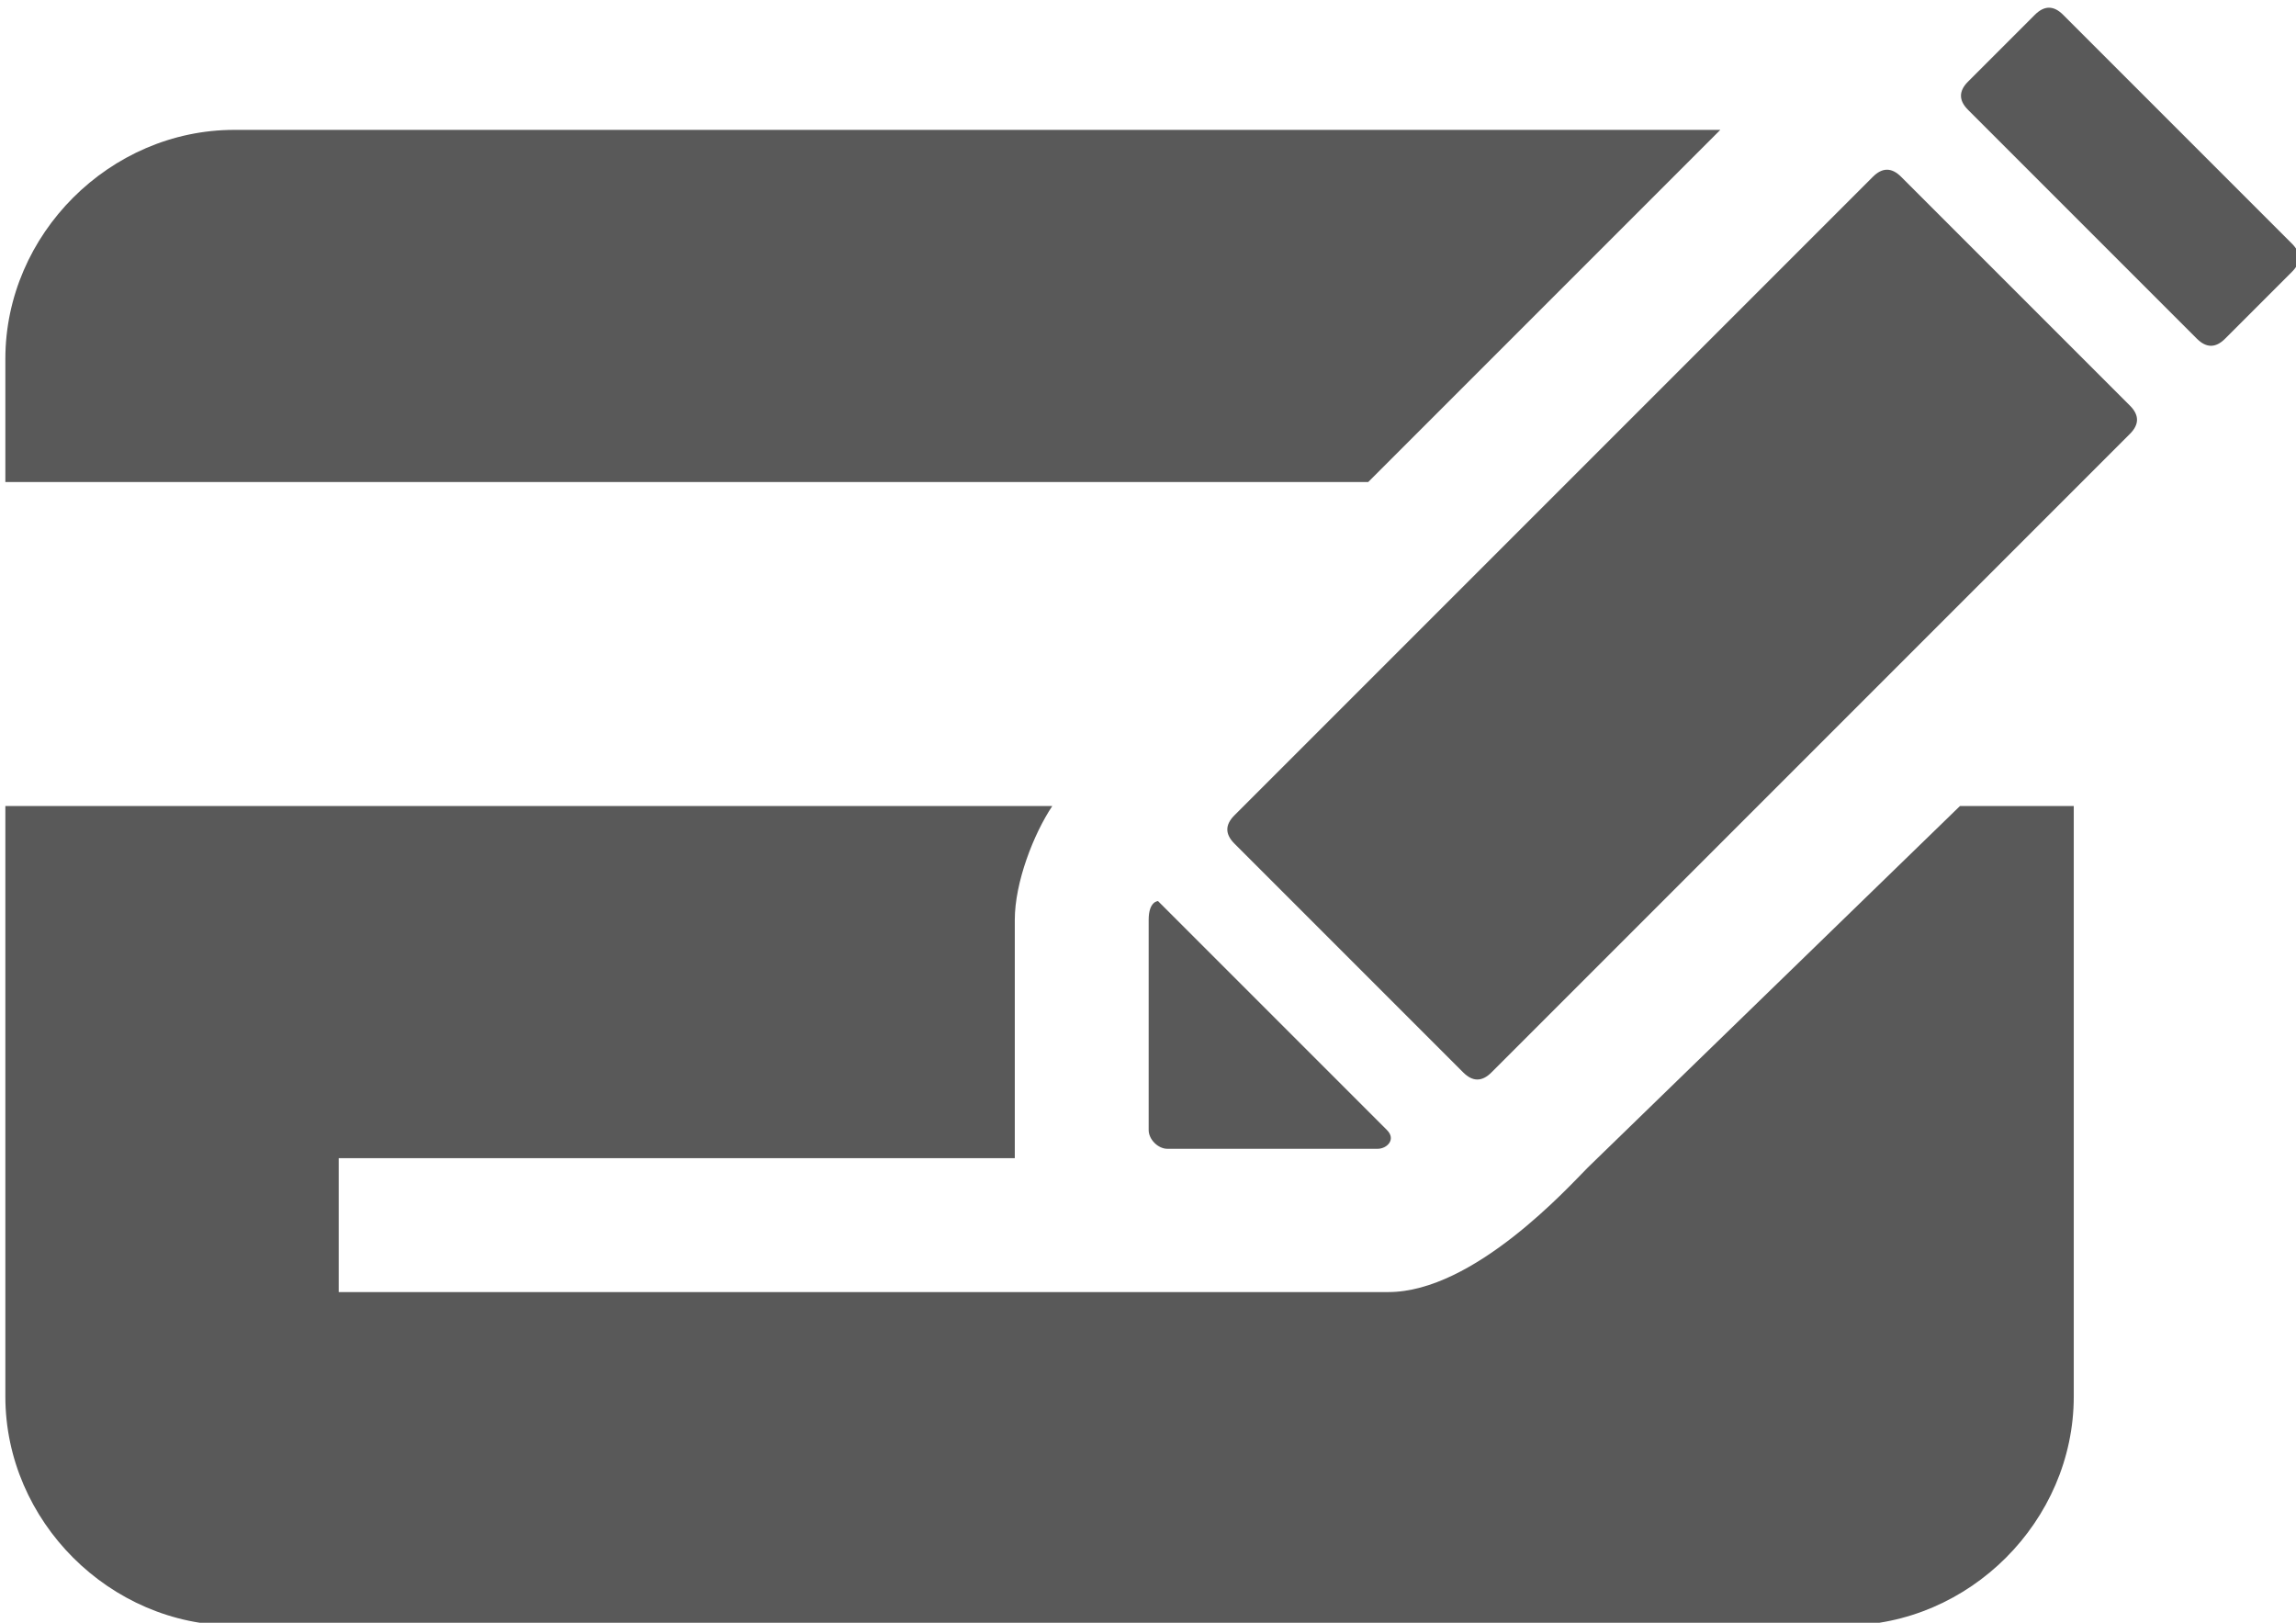 <?xml version="1.0" encoding="utf-8"?>
<!-- Generator: Adobe Illustrator 20.0.0, SVG Export Plug-In . SVG Version: 6.00 Build 0)  -->
<!DOCTYPE svg PUBLIC "-//W3C//DTD SVG 1.1//EN" "http://www.w3.org/Graphics/SVG/1.1/DTD/svg11.dtd">
<svg version="1.1" id="Layer_1" xmlns="http://www.w3.org/2000/svg" xmlns:xlink="http://www.w3.org/1999/xlink" x="0px" y="0px"
	 viewBox="0 0 171.5 121.2" style="enable-background:new 0 0 171.5 121.2;" xml:space="preserve">
<style type="text/css">
	.st0{fill:#595959;}
</style>
<g>
	<path class="st0" d="M128.5,9.7h-111c-9.3,0-17.1,7.8-17.1,17.1V36h101.8L128.5,9.7z"/>
	<path class="st0" d="M118.6,87.2c-1.4,1.4-8.5,9.3-14.9,9.3H85.8h-5H25.3v-10h50.5V68.7c0-2.8,1.4-6.4,2.8-8.5H0.4v44.1
		c0,9.3,7.8,17.1,17.1,17.1h120.3c9.3,0,17.1-7.8,17.1-17.1V60.2h-8.5L118.6,87.2z"/>
	<path class="st0" d="M142,13.2c-0.7-0.7-1.4-0.7-2.1,0L92.2,60.9c-0.7,0.7-0.7,1.4,0,2.1l17.1,17.1c0.7,0.7,1.4,0.7,2.1,0
		l47.7-47.7c0.7-0.7,0.7-1.4,0-2.1L142,13.2z"/>
	<path class="st0" d="M171.2,18.2L154.1,1.1c-0.7-0.7-1.4-0.7-2.1,0l-5,5c-0.7,0.7-0.7,1.4,0,2.1l17.1,17.1c0.7,0.7,1.4,0.7,2.1,0
		l5-5C171.9,19.6,171.9,18.9,171.2,18.2z"/>
	<path class="st0" d="M85.8,84.4c0,0.7,0.7,1.4,1.4,1.4h15.7c0.7,0,1.4-0.7,0.7-1.4L86.5,67.3c0,0-0.7,0-0.7,1.4V84.4z"/>
</g>
</svg>
